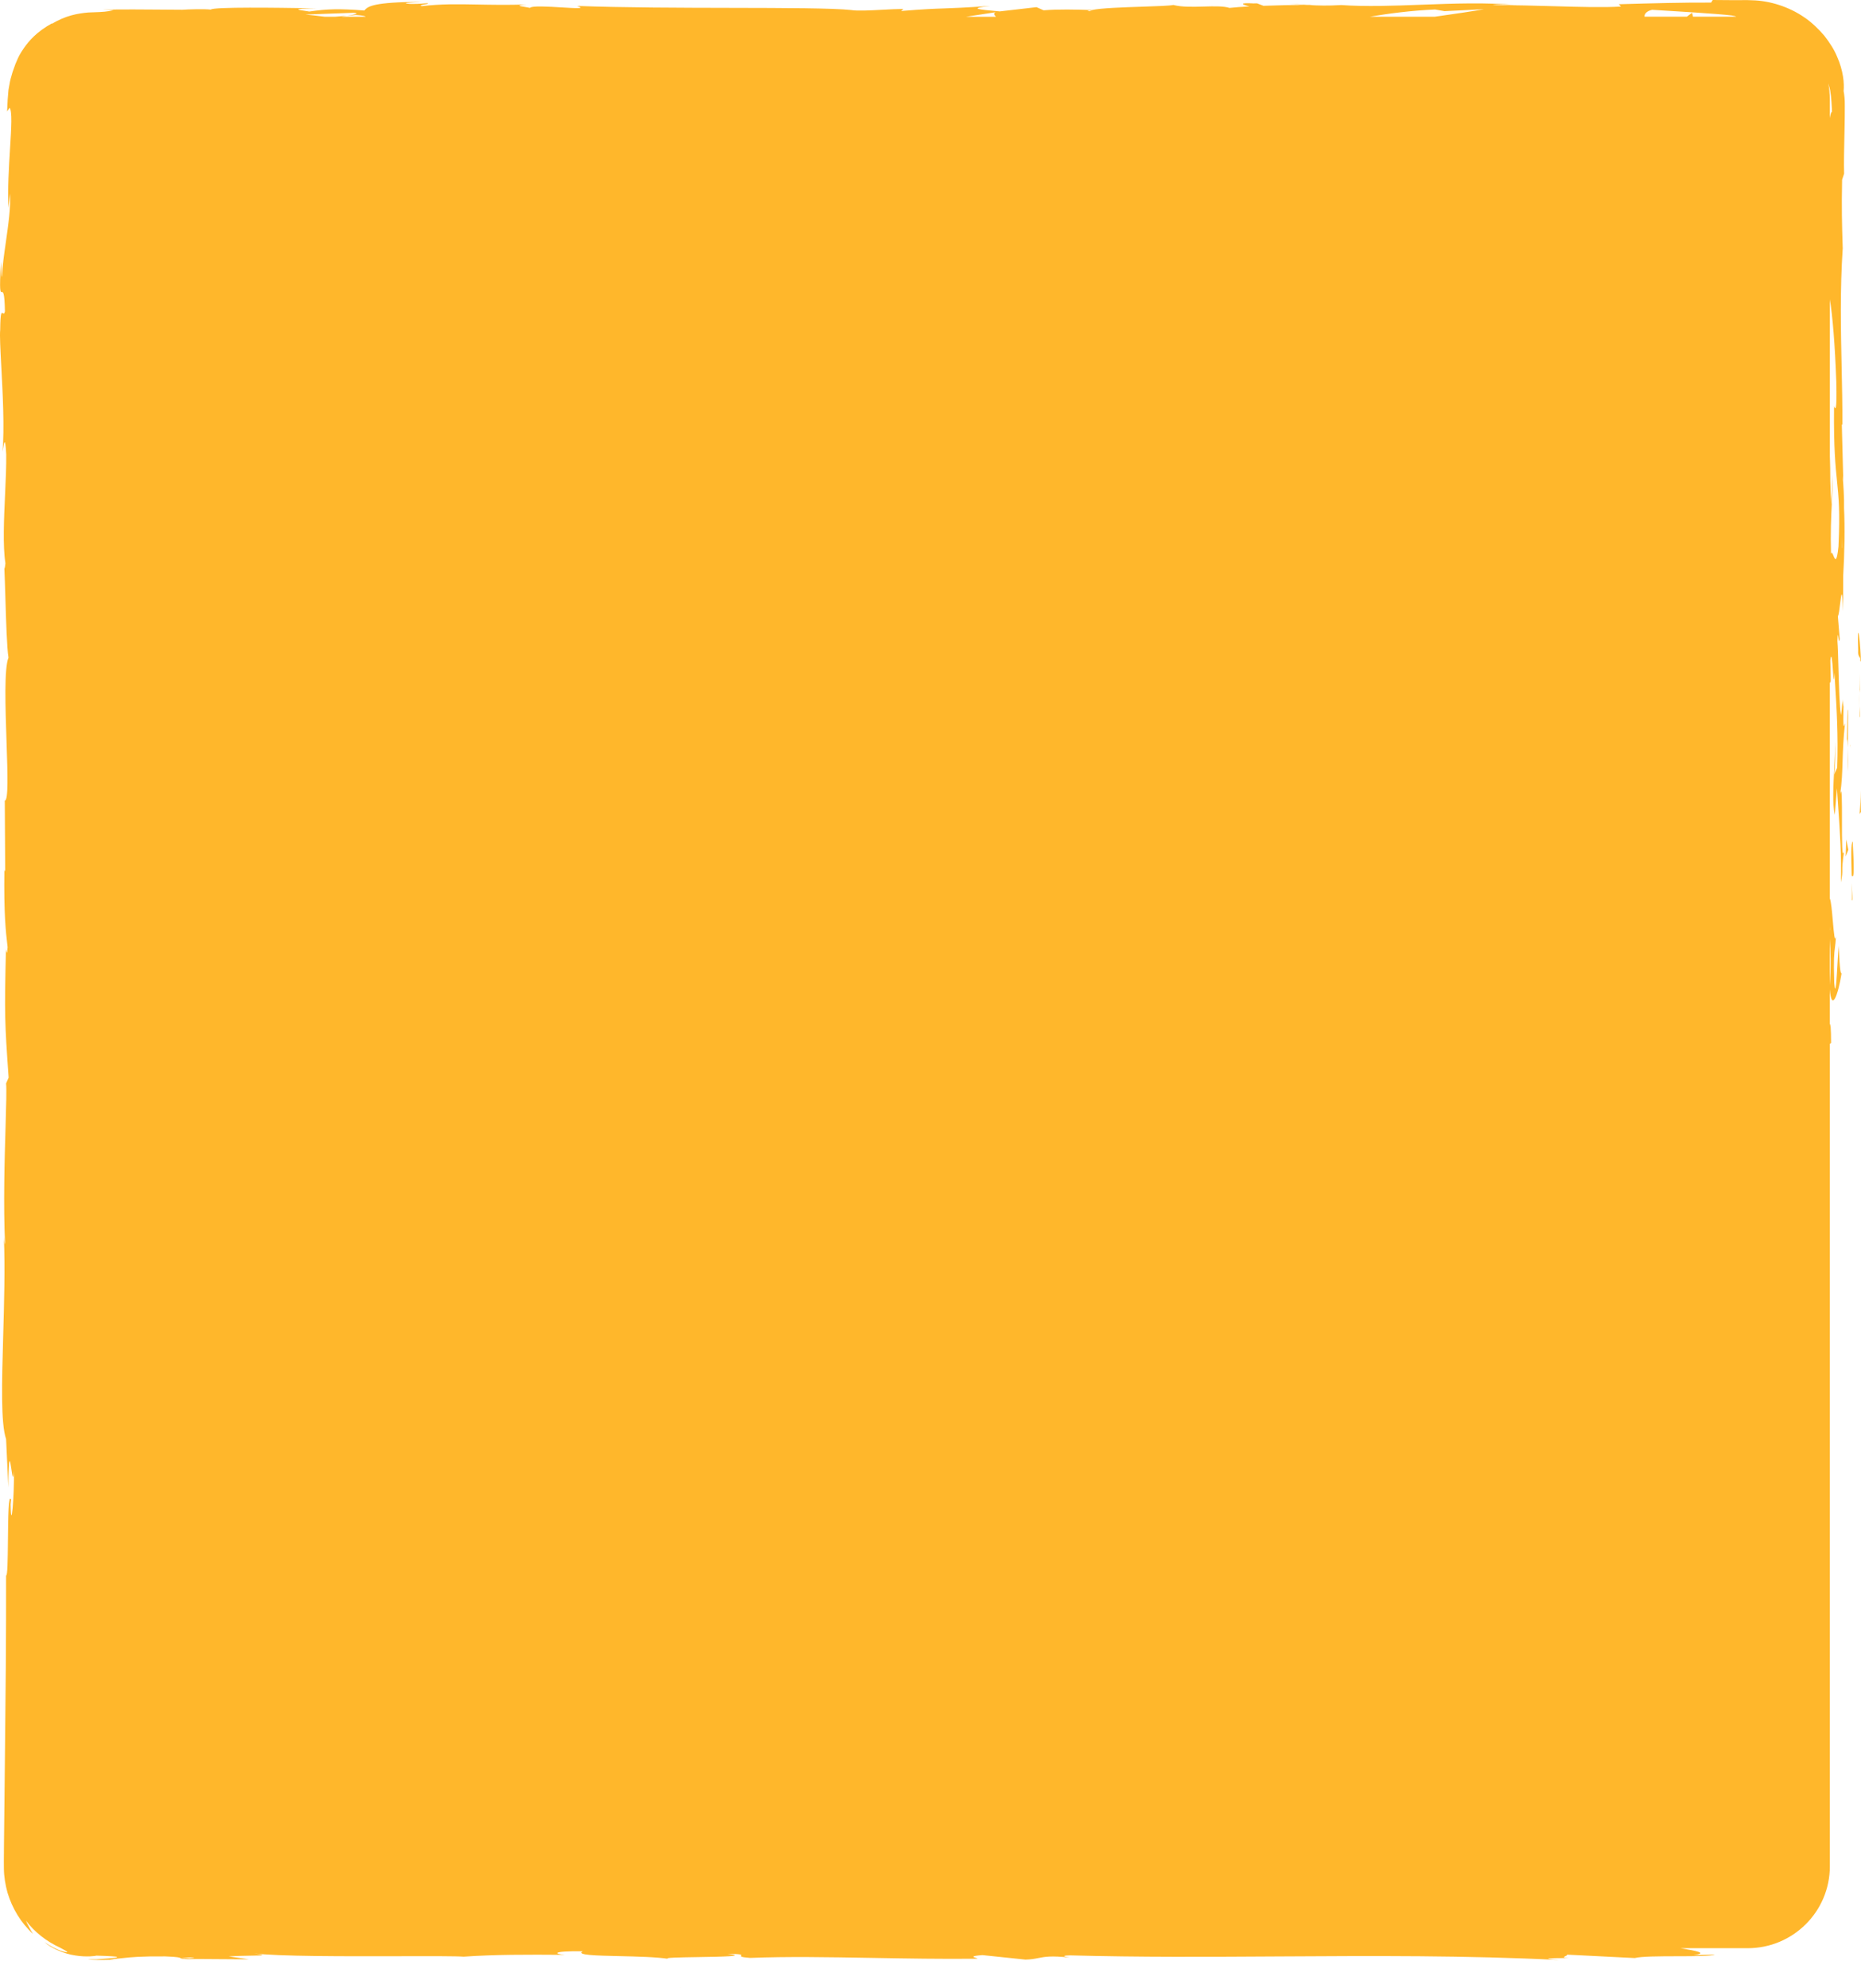 <?xml version="1.0" encoding="UTF-8"?> <svg xmlns="http://www.w3.org/2000/svg" width="265" height="283" viewBox="0 0 265 283" fill="none"> <path fill-rule="evenodd" clip-rule="evenodd" d="M260.74 148.486V148.497L260.749 148.477L260.74 148.486ZM262.38 99.576L262.375 99.613L262.375 99.616L262.369 99.668C262.349 99.493 262.339 99.474 262.369 99.746C262.3 100.698 262.222 101.476 262.144 101.796C261.936 100.58 261.858 97.724 261.79 95.193V95.192V95.191V95.19V95.19V95.19V95.189C261.746 93.575 261.705 92.093 261.637 91.253C261.672 90.021 261.716 90.332 261.772 90.739C261.825 91.118 261.889 91.58 261.969 90.952L261.705 87.726C261.827 87.608 261.933 86.719 262.029 85.923C262.192 84.554 262.323 83.457 262.447 87.007L262.466 81.954C262.651 78.981 262.72 74.88 262.583 72.354C262.625 70.89 262.479 68.949 262.419 68.154C262.382 67.656 262.378 67.607 262.476 68.408L262.271 60.479L262.349 60.401C262.362 57.748 262.304 55.041 262.244 52.273V52.272V52.271V52.27V52.269V52.267V52.266C262.127 46.879 262.005 41.261 262.398 35.351C262.391 35.103 262.383 34.855 262.375 34.605V34.604C262.301 32.191 262.222 29.582 262.31 25.585L262.593 24.73C262.55 23.255 262.597 21.137 262.642 19.091C262.648 18.792 262.655 18.494 262.661 18.2L262.663 18.07C262.682 16.971 262.7 15.931 262.691 15.071C262.691 14.614 262.691 14.245 262.651 13.876C262.612 13.487 262.573 13.176 262.525 12.963C262.632 11.894 262.486 10.067 261.598 8.075C261.188 7.064 260.535 6.063 259.774 5.082C258.964 4.139 258.028 3.216 256.926 2.468C254.74 0.962 252.019 0.097 249.502 0.039C248.996 0.01 248.605 0.013 248.227 0.017C248.102 0.018 247.979 0.019 247.854 0.019H246.41C245.483 0.019 244.625 0.01 243.884 0L243.659 0.369C239.553 0.35 235.612 0.457 230.51 0.602L230.822 0.933C228.341 1.086 225.063 0.992 221.428 0.888C218.617 0.808 215.594 0.722 212.561 0.739C213.039 0.612 214.795 0.641 216.044 0.719C211.628 0.327 206.953 0.502 202.411 0.673C198.406 0.823 194.504 0.97 190.975 0.719C189.092 0.836 187.736 0.797 186.419 0.719C186.595 0.719 186.751 0.719 186.887 0.7H186.117C185.288 0.641 184.429 0.583 183.512 0.525C184.302 0.602 185.053 0.67 185.707 0.7C184.263 0.7 182.059 0.748 179.913 0.826L178.996 0.476C178.82 0.476 178.684 0.476 178.498 0.486C176.382 0.36 176.801 0.651 177.923 0.913C176.84 0.972 175.845 1.04 175.074 1.127C174.238 0.853 172.876 0.892 171.429 0.933C169.905 0.977 168.286 1.023 167.085 0.709C166.513 0.825 164.717 0.885 162.678 0.952C159.922 1.043 156.723 1.149 155.507 1.428C153.127 1.36 150.746 1.292 148.61 1.467L147.596 1.02L142.357 1.623C139.177 1.351 137.851 1.195 141.011 0.845C137.326 1.099 135.755 1.153 134.386 1.2C132.918 1.25 131.682 1.293 128.321 1.564L128.633 1.273C127.762 1.277 126.698 1.333 125.632 1.39C123.856 1.485 122.078 1.58 121.2 1.428C118.535 1.149 111.832 1.136 104.137 1.121C96.846 1.107 88.664 1.091 82.181 0.845C83.472 1.267 81.93 1.174 79.997 1.056C78.058 0.938 75.724 0.796 75.46 1.127C75.247 1.071 74.954 1.023 74.684 0.978C73.967 0.86 73.415 0.768 74.982 0.641C72.168 0.722 69.932 0.681 67.945 0.644C65.132 0.592 62.817 0.55 60.067 0.875C59.646 0.764 60.104 0.688 60.505 0.621C60.847 0.565 61.147 0.515 60.828 0.457C60.282 0.505 58.663 0.632 57.96 0.515C57.45 0.429 58.233 0.38 59.11 0.325C59.422 0.306 59.746 0.285 60.028 0.262C53.083 0.292 52.381 0.913 51.873 1.496C48.352 1.224 46.596 1.263 44.05 1.642C43.892 1.617 43.721 1.592 43.551 1.567C42.402 1.4 41.337 1.245 45.094 1.185C44.811 1.182 44.393 1.176 43.874 1.168C39.94 1.107 30.229 0.958 30.013 1.37C29.253 1.254 26.619 1.331 25.975 1.39C24.345 1.381 23.159 1.371 22.155 1.363C19.801 1.344 18.446 1.333 14.699 1.36L16.181 1.438C15.323 1.679 14.476 1.709 13.412 1.746C13.147 1.755 12.868 1.765 12.572 1.778C11.138 1.905 9.324 2.196 7.373 3.411L7.451 3.294C5.129 4.567 4.086 5.898 3.452 6.773C2.827 7.667 2.583 8.192 2.369 8.716C2.252 8.969 2.144 9.231 2.037 9.562C2.006 9.653 1.971 9.75 1.933 9.853C1.838 10.111 1.728 10.411 1.637 10.786C1.471 11.301 1.345 11.942 1.208 12.797C1.195 12.976 1.178 13.171 1.159 13.374C1.134 13.646 1.108 13.933 1.091 14.216C1.078 14.556 1.06 14.918 1.04 15.31L1.04 15.31C1.031 15.49 1.022 15.676 1.013 15.868L1.364 15.343C1.761 15.821 1.613 18.197 1.429 21.164C1.264 23.814 1.07 26.935 1.208 29.598L1.413 27.558C1.562 29.364 1.184 32.013 0.826 34.519C0.574 36.287 0.331 37.985 0.291 39.267C0.24 39.77 0.205 38.914 0.17 38.058C0.159 37.774 0.147 37.49 0.135 37.255C-0.106 41.6 0.044 41.588 0.25 41.572C0.429 41.557 0.651 41.54 0.701 44.339C0.613 44.74 0.507 44.668 0.405 44.599C0.222 44.476 0.053 44.361 0.028 46.972C-0.052 47.758 0.053 49.713 0.182 52.135C0.386 55.947 0.652 60.915 0.359 64.308L0.367 64.258C0.559 63.051 0.742 61.907 0.886 64.677C0.911 66.257 0.82 68.246 0.725 70.324C0.562 73.895 0.387 77.725 0.769 80.176C0.72 80.72 0.662 80.924 0.623 80.953C0.672 81.986 0.715 83.426 0.762 84.976C0.863 88.354 0.981 92.256 1.208 93.615C0.578 95.194 0.763 100.67 0.928 105.546C1.08 110.029 1.214 114.004 0.681 113.972L0.74 124.078L0.623 123.815C0.545 130.211 0.812 132.514 1.073 134.765L1.081 134.835C1.02 136.009 0.941 135.585 0.886 135.292C0.871 135.212 0.858 135.141 0.847 135.116C0.623 144.552 0.672 145.494 1.228 153.414L0.867 154.24C0.95 155.072 0.883 157.312 0.795 160.282C0.656 164.971 0.463 171.479 0.72 177.143C0.681 177.055 0.613 176.861 0.554 176.122C0.733 180.462 0.589 185.514 0.454 190.207C0.266 196.779 0.098 202.648 0.867 204.875L1.188 211.745C1.245 206.609 1.428 207.848 1.614 209.106C1.75 210.026 1.888 210.956 1.979 209.413C2.057 212.911 1.579 218.46 1.51 214.155L1.579 213.485C1.197 212.617 1.162 216.06 1.129 219.287C1.102 221.917 1.077 224.405 0.867 224.3C0.886 233.045 0.798 241.693 0.701 250.186C0.677 252.233 0.656 254.273 0.635 256.304L0.635 256.305C0.612 258.489 0.589 260.664 0.564 262.828C0.564 263.225 0.56 263.613 0.556 264C0.549 264.647 0.542 265.294 0.554 265.986C0.564 267.162 0.759 268.328 1.071 269.455C1.745 271.69 2.993 273.77 4.72 275.334C4.505 275.033 4.329 274.712 4.164 274.392C4.13 274.327 4.097 274.263 4.063 274.199L4.063 274.199C3.929 273.945 3.797 273.693 3.695 273.43C4.944 275.091 6.641 276.393 8.534 277.268L8.654 277.333L8.773 277.396C9.362 277.712 9.736 277.911 9.529 277.929C9.314 277.909 8.261 277.783 6.339 276.5C7.246 277.316 9.07 278.152 10.699 278.385C12.328 278.657 13.674 278.453 13.733 278.414C17.742 278.521 16.962 278.677 15.479 278.813C15.232 278.832 14.967 278.852 14.703 278.871L14.7 278.871C14.569 278.881 14.438 278.891 14.309 278.9C14.203 278.906 14.098 278.914 13.995 278.921L13.995 278.922C13.908 278.928 13.823 278.935 13.743 278.939H13.187C12.533 278.949 12.26 278.959 12.962 278.997C13.066 279.001 13.173 279.005 13.281 279.009C13.495 279.018 13.71 279.027 13.899 279.027H14.738L16.406 278.997L15.655 278.939C16.385 278.881 16.936 278.822 17.448 278.767H17.448C18.831 278.618 19.933 278.5 23.527 278.521C25.429 278.587 25.603 278.696 25.73 278.775C25.811 278.825 25.872 278.864 26.346 278.871C26.346 278.91 26.755 278.929 28.228 278.891L35.456 278.939L32.569 278.521C33.684 278.45 34.846 278.431 35.746 278.416C37.4 278.389 38.175 278.376 36.17 278.084C39.448 278.535 49.401 278.512 56.991 278.494H56.994C61.351 278.484 64.929 278.476 66.018 278.56C70.505 278.249 74.933 278.259 80.425 278.298C79.06 278.21 78.24 277.734 82.981 277.793C82.01 278.341 84.864 278.406 88.231 278.483C90.716 278.54 93.479 278.603 95.194 278.871C94.358 278.698 96.813 278.659 99.429 278.617H99.43C102.827 278.563 106.494 278.505 103.573 278.142C105.669 278.184 105.61 278.285 105.539 278.405C105.477 278.51 105.406 278.63 106.812 278.735C112.097 278.522 117.986 278.625 124.196 278.734C129.034 278.819 134.066 278.907 139.158 278.852C139.214 278.814 139.075 278.769 138.923 278.721C138.571 278.608 138.146 278.472 139.89 278.337L146.025 278.978C146.846 278.957 147.35 278.857 147.852 278.757C148.752 278.577 149.643 278.399 152.336 278.686C151.741 278.58 150.863 278.414 152.395 278.376C162.221 278.644 172.231 278.585 182.296 278.525C195.552 278.447 208.902 278.368 222.043 279.036C218.912 278.784 220.999 278.764 223.389 278.755C222.435 278.719 222.669 278.606 222.919 278.485C223.074 278.41 223.236 278.332 223.116 278.269L232.793 278.755C233.684 278.509 236.319 278.504 238.842 278.499C241.317 278.495 243.684 278.49 244.186 278.259L241.123 278.346C243.358 278.046 241.43 277.717 239.332 277.359L239.309 277.355H248.858C255.326 277.355 260.564 272.137 260.564 265.695V148.04C260.564 148.234 260.564 148.438 260.584 148.623L260.74 148.486C260.739 146.49 260.632 145.02 260.554 146.194V140.84C260.808 144.124 261.715 141.753 262.232 138.595L262.222 138.586C262.099 138.475 261.984 138.372 261.822 134.65C261.776 135.05 261.724 135.967 261.667 136.971V136.971C261.534 139.337 261.373 142.188 261.188 139.917C261.088 136.451 261.175 135.78 261.287 134.915V134.915C261.338 134.514 261.396 134.071 261.442 133.289C261.266 134.307 261.137 132.828 260.991 131.156C260.87 129.762 260.736 128.233 260.554 127.906V97.093C260.593 97.278 260.642 97.249 260.691 96.87L260.632 94.013C260.803 92.62 260.915 94.206 261.006 95.474C261.086 96.603 261.149 97.48 261.218 95.772C261.249 96.309 261.283 96.855 261.317 97.412C261.53 100.834 261.767 104.661 261.608 109.308L261.179 110.273C261.3 109.846 261.415 106.71 261.286 105.265C261.364 106.164 261.283 107.662 261.195 109.295V109.296V109.296V109.297V109.297V109.298V109.298C261.063 111.76 260.915 114.529 261.266 116.012L261.578 112.223C261.631 113.118 261.697 114.063 261.765 115.046C261.991 118.288 262.247 121.947 262.134 125.623C262.344 124.582 262.342 124.283 262.34 123.883C262.337 123.446 262.333 122.888 262.603 121.114C262.285 122.565 262.288 119.611 262.29 116.809V116.807C262.293 114.185 262.295 111.697 262.035 113.074C262.282 111.429 262.328 109.967 262.378 108.356V108.356V108.356V108.356C262.427 106.807 262.479 105.121 262.72 103.001C262.688 103.033 262.657 103.127 262.628 103.214C262.524 103.526 262.452 103.742 262.505 100.601C262.466 100.417 262.408 99.989 262.378 99.717C262.378 99.655 262.378 99.614 262.38 99.576ZM262.388 99.445C262.388 99.492 262.385 99.532 262.38 99.576C262.381 99.536 262.383 99.499 262.388 99.445ZM260.554 140.247V133.678C260.681 135.282 260.73 137.857 260.554 140.247ZM260.554 132.376C260.558 132.38 260.562 132.382 260.565 132.384C260.567 132.384 260.569 132.385 260.57 132.385C260.572 132.386 260.574 132.386 260.574 132.386L260.554 131.89V132.376ZM262.246 77.952C262.254 77.991 262.261 78.026 262.261 78.067C262.285 77.282 262.309 76.652 262.319 76.365C262.323 76.256 262.326 76.196 262.325 76.196C262.325 76.196 262.321 76.275 262.313 76.448L262.312 76.478L262.311 76.486L262.311 76.499L262.31 76.52L262.302 76.688C262.294 76.858 262.283 77.075 262.27 77.344L262.242 77.931L262.246 77.952ZM261.587 68.518C261.363 66.314 261.107 63.8 261.159 58.089L261.169 58.079C261.144 57.774 261.17 57.832 261.217 57.937C261.337 58.205 261.593 58.78 261.481 54.289C261.296 49.159 260.954 44.932 260.564 42.619V66.659C260.583 65.93 260.623 65.347 260.662 64.959C260.544 66.815 260.652 70.206 260.779 71.819L260.964 67.582C260.972 68.983 260.91 70.265 260.844 71.636V71.636V71.636V71.637V71.637V71.638V71.639C260.748 73.633 260.643 75.814 260.73 78.825C260.832 78.516 260.949 78.8 261.074 79.107C261.295 79.648 261.544 80.257 261.793 77.795C262.023 72.808 261.822 70.835 261.587 68.518ZM260.554 16.801C260.642 16.354 260.769 15.781 260.876 15.975C260.837 14.993 260.779 13.896 260.603 12.836C260.525 12.506 260.437 12.175 260.34 11.865C260.476 12.574 260.554 13.293 260.554 14.041V16.801ZM235.771 1.428L235.769 1.428L235.768 1.428L235.767 1.428L235.761 1.427L235.759 1.427C235.519 1.413 235.357 1.403 235.29 1.399L235.28 1.39C234.509 1.564 234.148 1.943 234.168 2.371H240.206L240.947 1.817L241.074 2.371H247.229C247.142 2.313 246.947 2.264 246.586 2.206C244.79 1.964 237.743 1.545 235.771 1.428L235.771 1.428ZM211.313 1.312L205.743 1.584V1.594L204.348 1.351C200.963 1.496 197.744 1.924 195.062 2.381H204.309C207.226 1.973 209.84 1.584 211.313 1.312ZM155.107 1.603C155.195 1.555 155.331 1.516 155.497 1.477C154.758 1.484 154.83 1.505 154.963 1.544C155.019 1.56 155.086 1.58 155.107 1.603ZM141.831 2.39C141.587 2.138 141.411 1.905 141.782 1.739L137.539 2.39H141.831ZM49.415 2.254C50.547 2.06 51.249 1.905 50.41 1.827V1.817L43.485 2.07C44.158 2.128 45.123 2.245 46.235 2.381H47.738C47.915 2.366 48.091 2.352 48.263 2.337L48.264 2.337L48.264 2.337L48.264 2.337C48.667 2.304 49.053 2.272 49.415 2.245C49.271 2.272 49.12 2.297 48.966 2.322C48.85 2.341 48.733 2.36 48.615 2.381H52.049C52.049 2.293 51.669 2.206 50.684 2.138C50.332 2.177 49.884 2.216 49.415 2.254ZM26.989 278.793L25.858 278.706C28.423 278.609 27.702 278.706 26.989 278.793ZM264.832 95.829C264.852 97.022 264.852 97.742 264.852 98.254C264.842 98.165 264.822 98.303 264.802 98.649C264.832 97.751 264.832 96.825 264.832 95.829ZM264.703 100.877C264.743 100.226 264.773 99.467 264.803 98.649C264.773 99.014 264.743 99.684 264.703 100.877ZM263.572 106.734C263.566 106.675 263.56 106.619 263.554 106.565C263.561 106.619 263.567 106.675 263.572 106.734ZM263.414 106.034C263.478 106.154 263.523 106.333 263.554 106.565C263.519 106.278 263.481 106.075 263.414 106.034ZM264.852 100.532C264.842 101.133 264.832 101.607 264.822 102.05C264.872 102.267 264.912 102.08 264.852 100.532ZM96.907 282.983H96.908L96.908 282.984C96.942 282.989 96.979 282.994 97.018 283.001C96.97 282.99 96.92 282.982 96.868 282.974L96.868 282.974C96.823 282.967 96.776 282.96 96.731 282.951C96.777 282.964 96.837 282.973 96.907 282.983ZM265 115.904L264.921 112.512C264.937 114.011 264.886 114.718 264.835 115.436V115.437V115.437C264.824 115.593 264.812 115.749 264.802 115.914C264.822 115.894 264.845 115.834 264.867 115.775C264.923 115.63 264.979 115.484 265 115.904ZM263.82 119.788C263.558 120.049 263.604 121.928 263.659 124.181L263.671 124.646C263.674 124.797 263.678 124.95 263.681 125.103V124.639C264.098 125.401 263.965 122.721 263.829 119.984L263.82 119.798V119.788ZM263.742 126.952C263.783 127.805 263.81 128.372 263.691 128.159C263.711 127.361 263.701 126.533 263.691 125.714C263.704 126.154 263.724 126.58 263.742 126.952ZM264.603 92.535C264.559 93.231 264.684 93.397 264.782 93.529C264.861 93.635 264.924 93.719 264.871 94.034C265.258 95.434 264.405 85.673 264.603 92.535ZM263.196 120.981L262.819 121.928L262.898 119.502L263.196 120.981ZM263.097 101.045L262.997 105.275C263.057 105.215 263.097 105.748 263.126 106.408C263.126 107.769 263.126 109.051 263.186 109.81C263.186 109.08 263.166 107.493 263.126 106.408C263.129 105.625 263.139 104.818 263.147 104.075C263.167 102.353 263.183 100.979 263.106 101.054L263.097 101.045Z" fill="#FFB72B"></path> </svg> 